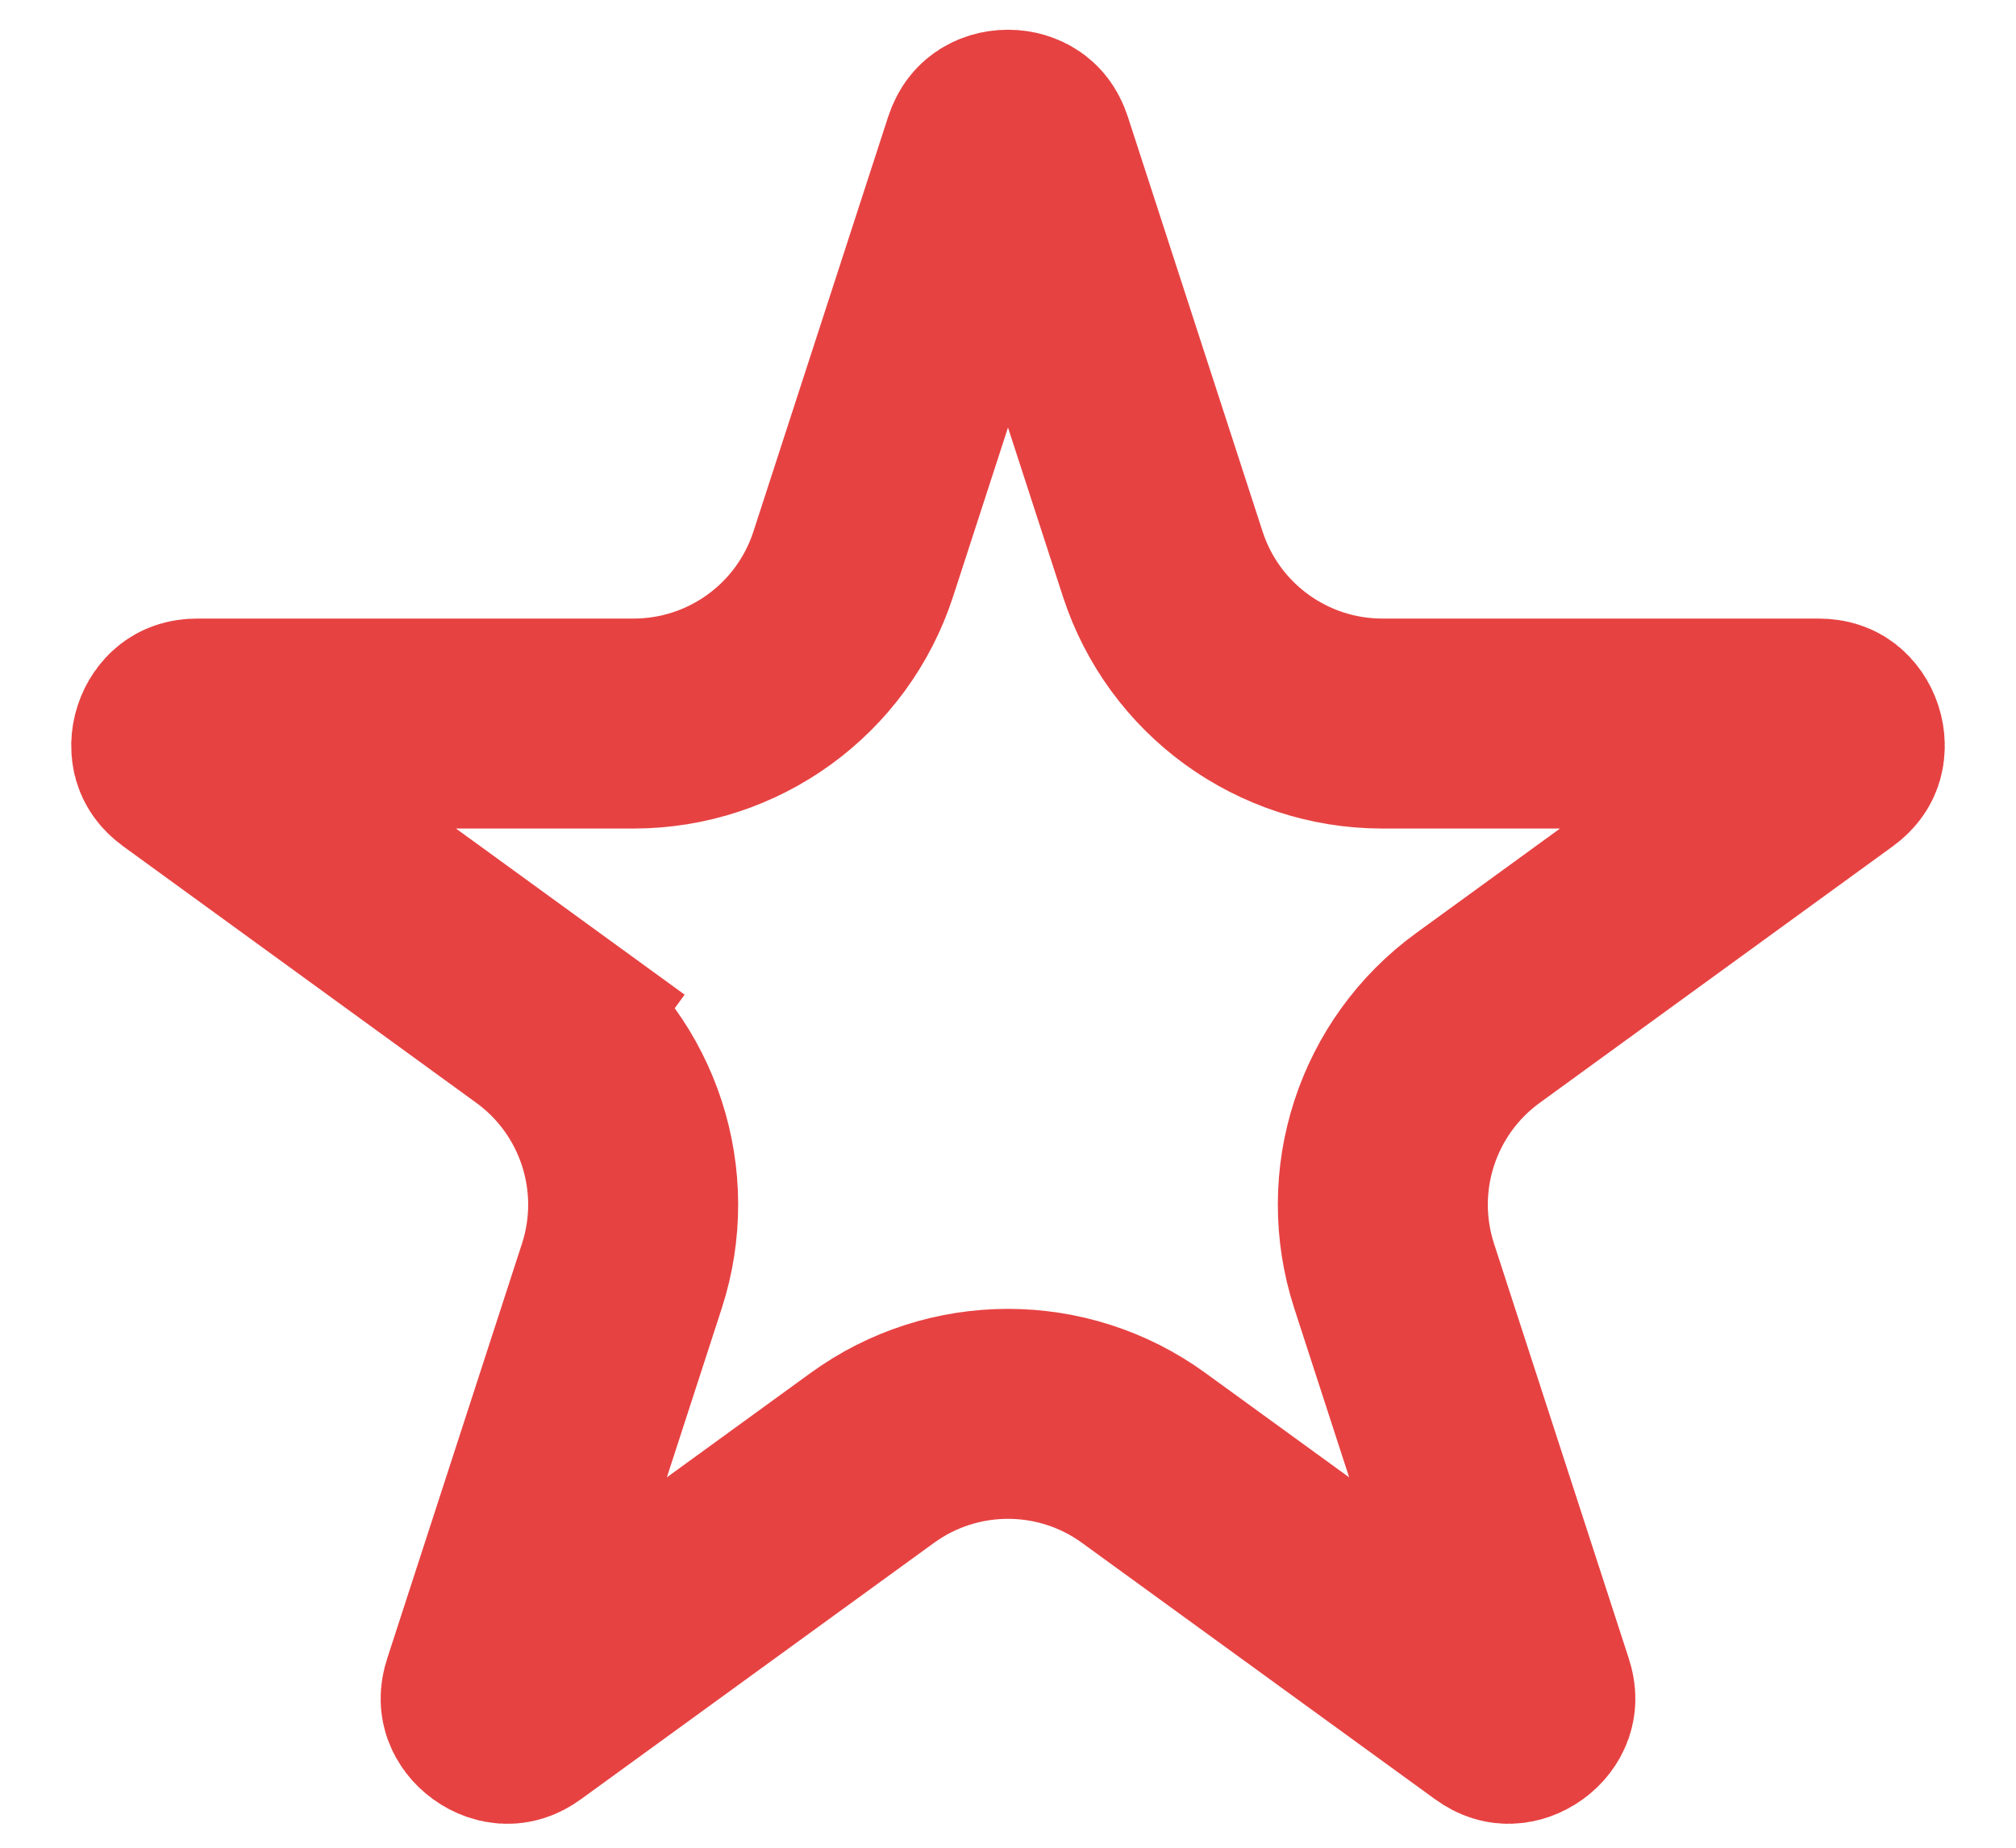 <svg width="24" height="22" viewBox="0 0 24 22" fill="none" xmlns="http://www.w3.org/2000/svg">
<path d="M11.762 1.777C11.789 1.696 11.824 1.664 11.85 1.646C11.883 1.623 11.936 1.604 12 1.604C12.064 1.604 12.117 1.623 12.15 1.646C12.176 1.664 12.211 1.696 12.238 1.777L13.842 6.715C14.21 7.848 15.266 8.615 16.457 8.615H21.649C21.734 8.615 21.776 8.638 21.801 8.657C21.833 8.682 21.867 8.726 21.887 8.787C21.907 8.849 21.905 8.904 21.894 8.944C21.885 8.974 21.865 9.017 21.796 9.067L17.596 12.119C16.632 12.819 16.229 14.06 16.597 15.193L18.201 20.131C18.228 20.212 18.218 20.259 18.208 20.288C18.194 20.327 18.163 20.373 18.111 20.41C18.058 20.448 18.005 20.464 17.964 20.465C17.933 20.466 17.885 20.46 17.817 20.41L13.616 17.359C12.653 16.659 11.347 16.659 10.384 17.359L6.183 20.41C6.115 20.46 6.067 20.466 6.036 20.465C5.995 20.464 5.941 20.448 5.889 20.41C5.837 20.373 5.806 20.327 5.792 20.288C5.782 20.259 5.772 20.212 5.799 20.131L7.403 15.193C7.771 14.06 7.368 12.819 6.404 12.119L5.669 13.13L6.404 12.119L2.204 9.067C2.135 9.017 2.115 8.974 2.106 8.944C2.095 8.904 2.093 8.849 2.113 8.787C2.133 8.726 2.167 8.682 2.199 8.657C2.224 8.638 2.266 8.615 2.351 8.615H7.542C8.734 8.615 9.79 7.848 10.158 6.715L11.762 1.777Z" stroke="#E74242" stroke-width="2.5"/>
</svg>
